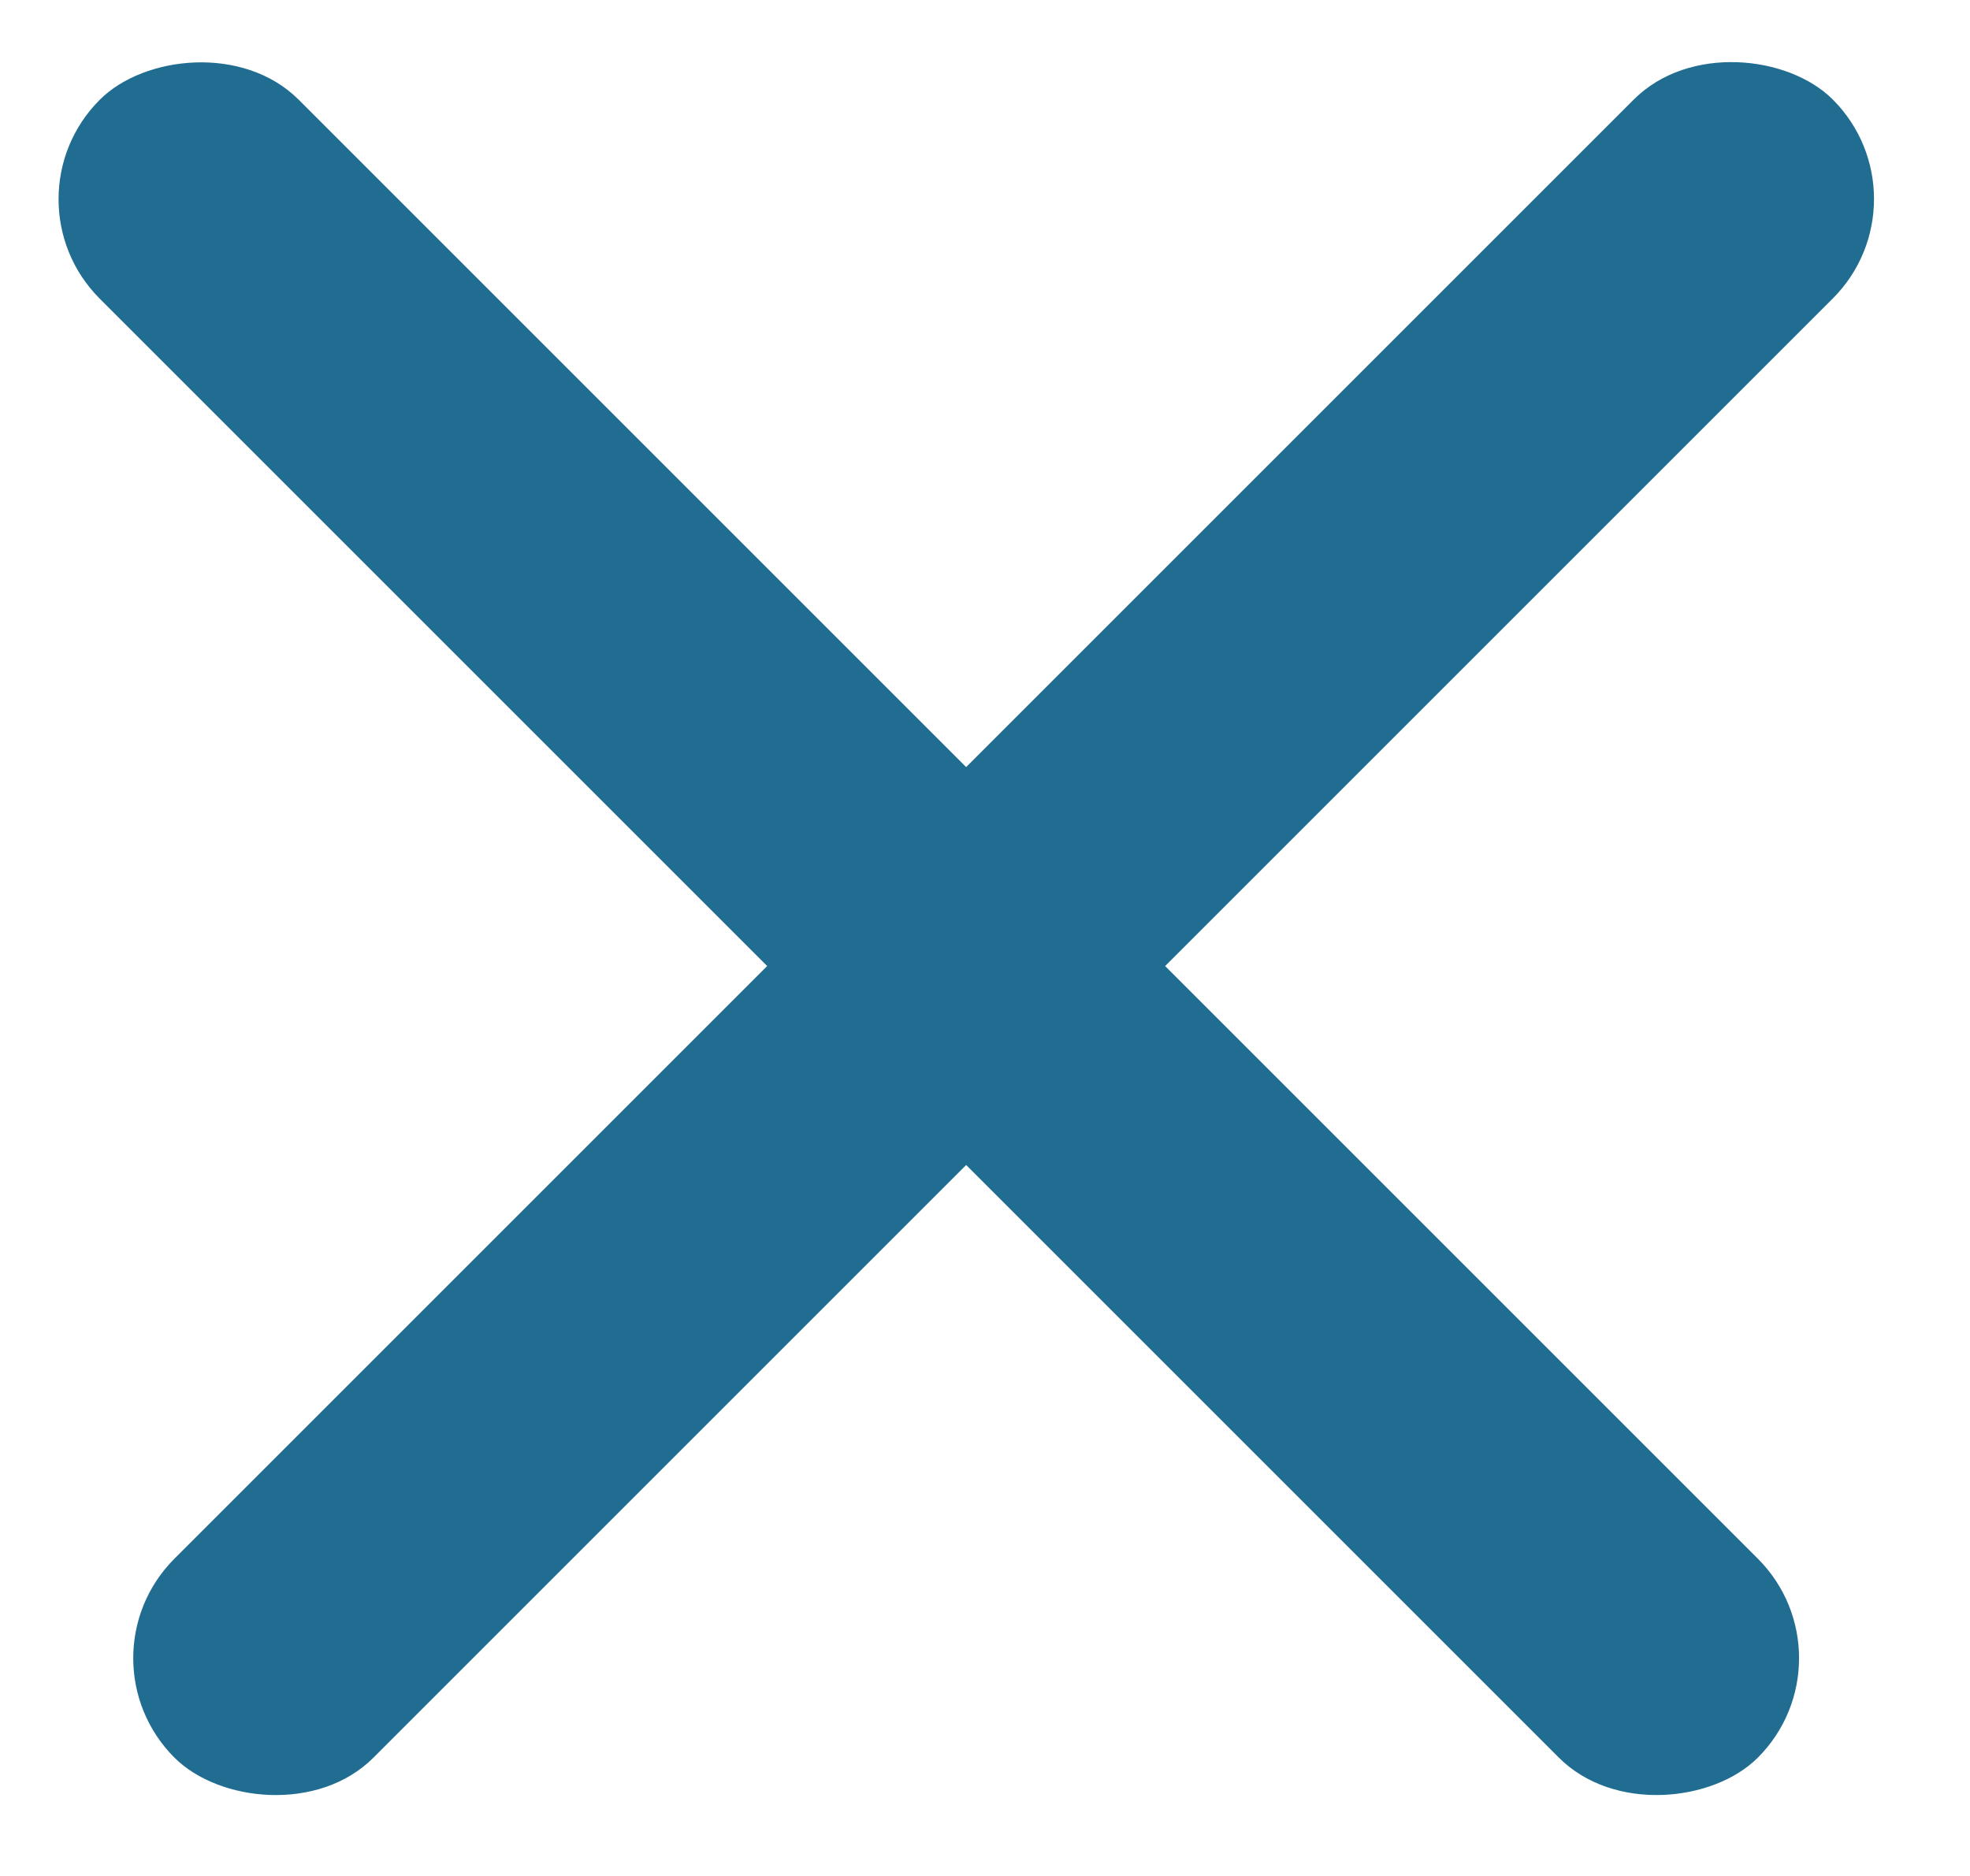 <svg width="21" height="20" viewBox="0 0 21 20" fill="none" xmlns="http://www.w3.org/2000/svg">
<rect x="0.799" y="17.678" width="25" height="3" rx="1.5" transform="rotate(-45 0.799 17.678)" fill="#216D92"/>
<rect width="25" height="3" rx="1.5" transform="matrix(-0.707 -0.707 -0.707 0.707 19.799 17.678)" fill="#216D92"/>
</svg>
